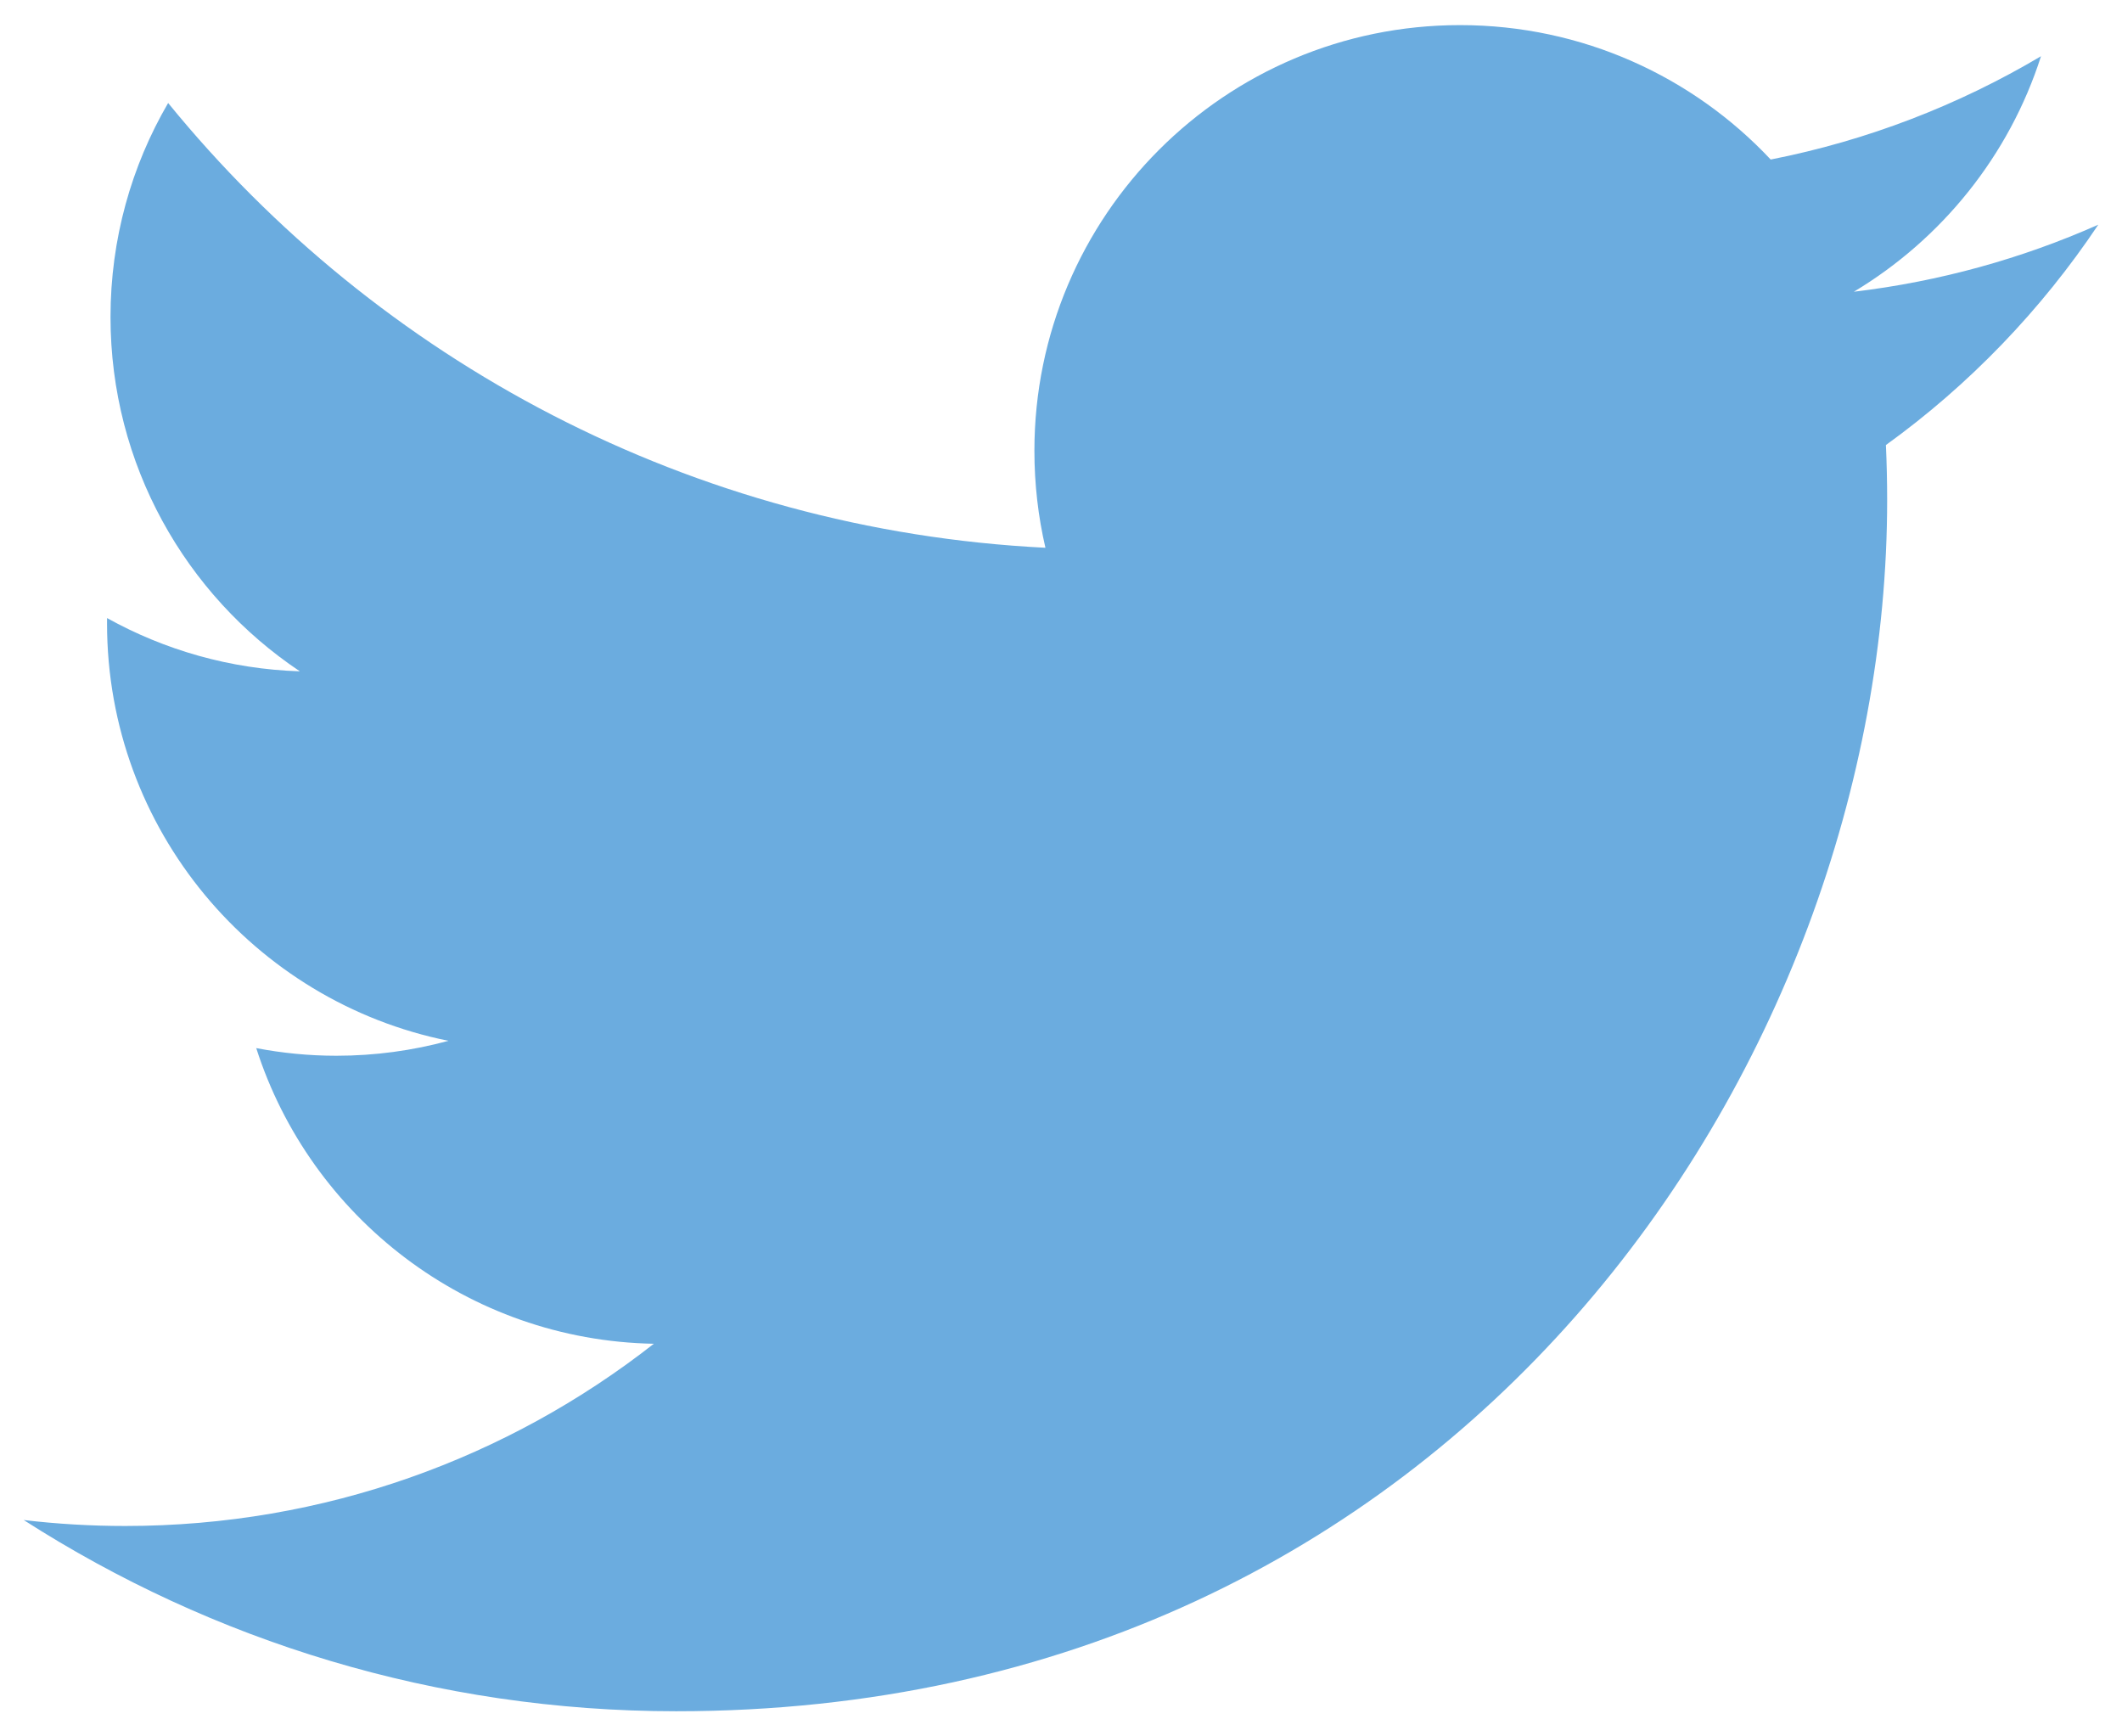 <?xml version="1.0" encoding="utf-8"?>
<!-- Generator: Adobe Illustrator 16.0.0, SVG Export Plug-In . SVG Version: 6.00 Build 0)  -->
<!DOCTYPE svg PUBLIC "-//W3C//DTD SVG 1.1//EN" "http://www.w3.org/Graphics/SVG/1.1/DTD/svg11.dtd">
<svg version="1.1" id="Capa_1" xmlns="http://www.w3.org/2000/svg" xmlns:xlink="http://www.w3.org/1999/xlink" x="0px" y="0px"
	 width="77px" height="63px" viewBox="0 0 77 63" enable-background="new 0 0 77 63" xml:space="preserve">
<path fill="#6BACDF" d="M76.14,8.152c-2.77,1.229-5.747,2.06-8.87,2.433c3.188-1.912,5.637-4.938,6.791-8.545
	c-2.984,1.77-6.29,3.056-9.809,3.748c-2.816-3.002-6.83-4.877-11.273-4.877c-8.529,0-15.444,6.915-15.444,15.443
	c0,1.211,0.137,2.39,0.4,3.52C25.098,19.23,13.718,13.082,6.101,3.737C4.771,6.019,4.01,8.672,4.01,11.502
	c0,5.358,2.727,10.086,6.871,12.855c-2.532-0.08-4.913-0.775-6.996-1.932c-0.001,0.064-0.001,0.129-0.001,0.194
	c0,7.482,5.324,13.725,12.389,15.144c-1.296,0.353-2.66,0.542-4.069,0.542c-0.995,0-1.963-0.097-2.906-0.277
	c1.965,6.136,7.669,10.602,14.427,10.727c-5.286,4.142-11.945,6.611-19.181,6.611c-1.247,0-2.476-0.073-3.684-0.216
	c6.835,4.382,14.953,6.938,23.675,6.938c28.409,0,43.943-23.534,43.943-43.943c0-0.669-0.015-1.336-0.045-1.998
	C71.451,13.97,74.069,11.25,76.14,8.152z"/>
</svg>
